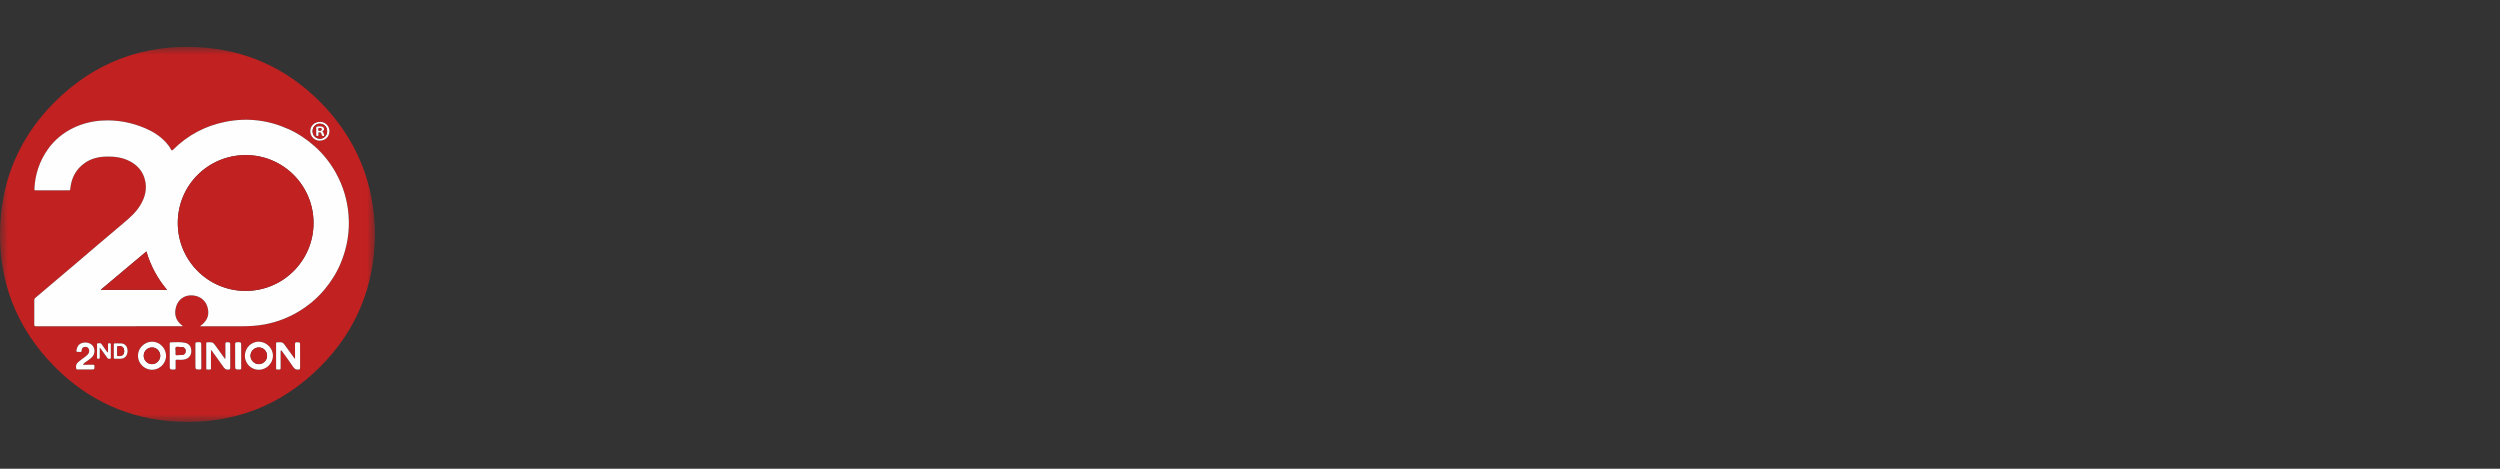 <?xml version="1.0" encoding="UTF-8"?> <svg xmlns="http://www.w3.org/2000/svg" width="160" height="30" viewBox="0 0 160 30" fill="none"><rect x="0" y="0" width="160" height="30" fill="#333333" stroke="none"/> <mask id="mask0_6310_75136" style="mask-type:luminance" maskUnits="userSpaceOnUse" x="0" y="3" width="24" height="24"> <path d="M24 3H0V27H24V3Z" fill="white"></path> </mask> <g mask="url(#mask0_6310_75136)"> <path d="M24 15.013C23.967 18.304 22.812 21.153 20.488 23.477C17.972 25.991 14.886 27.162 11.332 26.983C8.28 26.828 5.644 25.639 3.498 23.469C1.006 20.95 -0.161 17.877 0.018 14.335C0.171 11.291 1.356 8.66 3.514 6.516C6.038 4.009 9.121 2.837 12.674 3.019C15.713 3.175 18.337 4.362 20.481 6.516C22.805 8.852 23.97 11.701 24 15.013ZM12.806 20.879H12.966C13.797 20.879 14.627 20.876 15.457 20.88C15.961 20.883 16.461 20.852 16.957 20.759C17.711 20.616 18.419 20.35 19.079 19.96C19.724 19.578 20.292 19.102 20.775 18.525C21.21 18.006 21.564 17.437 21.821 16.812C22.223 15.836 22.393 14.816 22.31 13.762C22.236 12.816 21.971 11.922 21.514 11.091C21.152 10.434 20.694 9.851 20.13 9.352C19.632 8.912 19.088 8.545 18.483 8.271C17.199 7.689 15.863 7.52 14.477 7.788C13.165 8.041 12.032 8.637 11.083 9.579C11.018 9.644 10.984 9.639 10.944 9.561C10.852 9.382 10.729 9.224 10.591 9.078C10.227 8.694 9.789 8.419 9.306 8.212C8.433 7.838 7.522 7.664 6.574 7.714C5.944 7.748 5.335 7.889 4.759 8.157C4.077 8.475 3.506 8.933 3.072 9.546C2.531 10.31 2.245 11.166 2.206 12.104C2.203 12.169 2.22 12.18 2.278 12.18C2.99 12.179 3.703 12.179 4.416 12.18C4.476 12.18 4.494 12.168 4.5 12.099C4.563 11.393 4.863 10.817 5.456 10.413C5.844 10.149 6.285 10.04 6.752 10.024C7.296 10.005 7.823 10.062 8.314 10.32C8.789 10.57 9.123 10.94 9.267 11.457C9.434 12.054 9.3 12.607 8.987 13.127C8.706 13.596 8.299 13.947 7.889 14.294C7.364 14.738 6.837 15.181 6.313 15.626C5.881 15.992 5.452 16.363 5.02 16.729C4.539 17.138 4.057 17.545 3.575 17.953C3.137 18.325 2.701 18.697 2.261 19.067C2.216 19.105 2.197 19.142 2.198 19.201C2.2 19.724 2.202 20.247 2.197 20.771C2.196 20.866 2.227 20.881 2.312 20.881C5.41 20.879 8.507 20.88 11.604 20.879C11.635 20.879 11.67 20.894 11.698 20.864C11.202 20.502 11.142 20.053 11.28 19.607C11.414 19.174 11.78 18.907 12.22 18.903C12.717 18.897 13.124 19.163 13.266 19.602C13.419 20.072 13.341 20.496 12.807 20.879H12.806ZM18.884 22.952C18.855 22.958 18.85 22.943 18.841 22.931C18.658 22.677 18.474 22.423 18.291 22.168C18.094 21.894 18.094 21.896 17.75 21.905C17.683 21.907 17.671 21.929 17.671 21.991C17.673 22.514 17.673 23.037 17.671 23.56C17.671 23.628 17.686 23.66 17.758 23.651C17.787 23.648 17.819 23.647 17.849 23.651C17.936 23.664 17.964 23.633 17.962 23.541C17.956 23.215 17.959 22.889 17.96 22.563C17.96 22.513 17.953 22.461 17.987 22.407C18.016 22.441 18.043 22.468 18.064 22.497C18.299 22.825 18.541 23.149 18.765 23.484C18.852 23.613 18.945 23.67 19.099 23.654C19.177 23.645 19.208 23.635 19.207 23.546C19.201 23.064 19.204 22.583 19.204 22.102C19.204 21.906 19.204 21.912 19.01 21.904C18.911 21.9 18.88 21.925 18.882 22.027C18.889 22.336 18.884 22.644 18.884 22.951V22.952ZM9.724 23.666C10.217 23.668 10.628 23.258 10.626 22.767C10.624 22.281 10.211 21.866 9.731 21.868C9.239 21.87 8.827 22.281 8.826 22.769C8.826 23.254 9.237 23.665 9.724 23.666ZM15.672 22.761C15.666 23.255 16.058 23.659 16.55 23.666C17.041 23.674 17.464 23.264 17.47 22.776C17.474 22.294 17.061 21.877 16.568 21.868C16.085 21.858 15.677 22.264 15.672 22.761ZM14.41 22.982C14.207 22.699 14.02 22.439 13.833 22.179C13.629 21.894 13.629 21.896 13.277 21.906C13.213 21.908 13.202 21.931 13.202 21.986C13.204 22.513 13.203 23.039 13.203 23.566C13.203 23.591 13.192 23.63 13.22 23.638C13.3 23.663 13.386 23.66 13.467 23.644C13.532 23.631 13.501 23.561 13.502 23.517C13.504 23.148 13.503 22.778 13.503 22.411C13.532 22.406 13.538 22.421 13.546 22.433C13.795 22.779 14.048 23.122 14.291 23.472C14.377 23.595 14.462 23.676 14.628 23.656C14.718 23.644 14.737 23.623 14.737 23.537C14.733 23.067 14.735 22.597 14.735 22.127C14.735 21.9 14.735 21.903 14.508 21.906C14.441 21.907 14.427 21.929 14.428 21.99C14.431 22.207 14.43 22.422 14.428 22.638C14.427 22.743 14.44 22.849 14.411 22.981L14.41 22.982ZM10.866 22.776C10.866 22.973 10.866 23.171 10.866 23.367C10.866 23.656 10.866 23.653 11.158 23.649C11.233 23.648 11.245 23.621 11.242 23.556C11.238 23.401 11.242 23.245 11.241 23.09C11.24 23.033 11.252 23.019 11.317 23.021C11.506 23.027 11.695 23.046 11.881 22.985C12.114 22.909 12.253 22.715 12.248 22.46C12.243 22.192 12.107 21.998 11.861 21.941C11.553 21.87 11.238 21.906 10.926 21.909C10.866 21.909 10.866 21.945 10.866 21.991C10.868 22.252 10.867 22.514 10.867 22.775L10.866 22.776ZM5.311 23.347C5.346 23.275 5.392 23.238 5.44 23.201C5.597 23.078 5.778 22.985 5.913 22.834C6.063 22.664 6.093 22.413 5.989 22.209C5.892 22.019 5.647 21.901 5.401 21.925C5.143 21.952 4.987 22.076 4.924 22.307C4.866 22.521 4.868 22.524 5.089 22.524C5.1 22.524 5.112 22.523 5.123 22.524C5.201 22.538 5.227 22.505 5.23 22.427C5.236 22.271 5.337 22.19 5.501 22.199C5.624 22.206 5.709 22.313 5.713 22.447C5.715 22.554 5.671 22.636 5.6 22.708C5.486 22.826 5.345 22.908 5.218 23.009C5.042 23.15 4.82 23.261 4.875 23.553C4.888 23.622 4.896 23.65 4.972 23.649C5.263 23.644 5.555 23.647 5.847 23.647C6.051 23.647 6.047 23.647 6.051 23.448C6.052 23.369 6.031 23.343 5.95 23.345C5.743 23.35 5.535 23.347 5.312 23.347H5.311ZM15.44 22.779C15.44 22.57 15.44 22.362 15.44 22.153C15.44 21.893 15.44 21.895 15.175 21.902C15.085 21.904 15.051 21.934 15.052 22.029C15.057 22.472 15.054 22.916 15.054 23.359C15.054 23.654 15.054 23.651 15.346 23.649C15.422 23.649 15.442 23.624 15.441 23.552C15.438 23.294 15.44 23.036 15.44 22.779ZM12.884 22.794V22.158C12.884 21.886 12.884 21.887 12.614 21.902C12.54 21.907 12.505 21.925 12.506 22.014C12.512 22.469 12.509 22.923 12.509 23.378C12.509 23.649 12.509 23.644 12.778 23.65C12.874 23.652 12.888 23.616 12.887 23.533C12.882 23.287 12.884 23.041 12.884 22.794ZM6.385 22.242C6.431 22.3 6.46 22.334 6.486 22.37C6.616 22.55 6.749 22.728 6.874 22.912C6.923 22.983 6.985 22.961 7.046 22.963C7.087 22.965 7.094 22.934 7.094 22.901C7.094 22.613 7.094 22.325 7.094 22.038C7.094 21.952 7.032 21.974 6.983 21.969C6.922 21.963 6.915 21.994 6.916 22.044C6.918 22.184 6.918 22.324 6.916 22.464C6.916 22.495 6.929 22.533 6.886 22.555C6.863 22.526 6.838 22.497 6.817 22.467C6.711 22.32 6.604 22.174 6.501 22.026C6.433 21.927 6.334 21.969 6.253 21.976C6.181 21.982 6.215 22.063 6.214 22.11C6.211 22.364 6.214 22.617 6.212 22.871C6.211 22.934 6.223 22.967 6.298 22.967C6.371 22.967 6.387 22.939 6.386 22.873C6.383 22.674 6.385 22.474 6.385 22.243L6.385 22.242ZM7.284 22.458C7.284 22.599 7.285 22.739 7.284 22.879C7.284 22.931 7.293 22.964 7.359 22.962C7.487 22.957 7.616 22.965 7.745 22.958C7.922 22.948 8.055 22.865 8.12 22.695C8.167 22.569 8.181 22.441 8.145 22.306C8.091 22.105 7.952 21.985 7.741 21.979C7.616 21.974 7.491 21.981 7.366 21.975C7.298 21.972 7.282 22 7.284 22.061C7.287 22.194 7.284 22.326 7.284 22.458ZM21.083 8.4C21.093 8.085 20.834 7.807 20.503 7.8C20.141 7.791 19.865 8.04 19.858 8.383C19.851 8.719 20.12 9.006 20.463 9.002C20.793 8.997 21.074 8.781 21.083 8.4Z" fill="#C12121"></path> <path d="M12.803 20.879C13.337 20.496 13.416 20.072 13.263 19.601C13.12 19.163 12.713 18.897 12.217 18.902C11.777 18.907 11.411 19.173 11.277 19.607C11.139 20.053 11.198 20.502 11.695 20.863C11.667 20.894 11.631 20.878 11.6 20.878C8.503 20.88 5.406 20.879 2.309 20.881C2.224 20.881 2.192 20.865 2.193 20.77C2.199 20.247 2.197 19.724 2.194 19.201C2.194 19.142 2.212 19.105 2.257 19.067C2.696 18.697 3.134 18.324 3.572 17.953C4.053 17.544 4.535 17.138 5.016 16.729C5.448 16.362 5.877 15.992 6.31 15.625C6.834 15.18 7.36 14.738 7.885 14.294C8.296 13.946 8.702 13.596 8.984 13.127C9.297 12.607 9.431 12.054 9.264 11.457C9.119 10.939 8.786 10.57 8.311 10.32C7.819 10.062 7.292 10.004 6.748 10.023C6.281 10.04 5.841 10.149 5.452 10.413C4.86 10.816 4.56 11.394 4.497 12.099C4.491 12.167 4.473 12.181 4.412 12.18C3.699 12.178 2.987 12.178 2.274 12.18C2.217 12.18 2.199 12.169 2.202 12.104C2.241 11.166 2.528 10.31 3.069 9.546C3.503 8.932 4.073 8.475 4.755 8.157C5.331 7.889 5.941 7.747 6.571 7.714C7.518 7.664 8.43 7.837 9.302 8.211C9.786 8.419 10.224 8.694 10.588 9.078C10.726 9.224 10.848 9.382 10.941 9.561C10.981 9.639 11.014 9.643 11.08 9.578C12.029 8.636 13.162 8.04 14.473 7.787C15.859 7.52 17.195 7.689 18.48 8.271C19.084 8.544 19.629 8.912 20.126 9.352C20.691 9.851 21.149 10.434 21.51 11.09C21.968 11.922 22.232 12.816 22.307 13.761C22.39 14.816 22.22 15.835 21.817 16.812C21.56 17.437 21.207 18.006 20.772 18.525C20.289 19.101 19.72 19.579 19.075 19.96C18.416 20.35 17.708 20.615 16.954 20.758C16.458 20.852 15.957 20.882 15.454 20.88C14.623 20.876 13.793 20.879 12.963 20.879H12.802H12.803ZM15.718 18.618C18.119 18.619 20.064 16.675 20.065 14.273C20.067 11.872 18.129 9.928 15.734 9.925C13.319 9.923 11.378 11.857 11.376 14.268C11.374 16.671 13.316 18.618 15.718 18.618ZM9.367 16.094C8.387 16.916 7.42 17.728 6.437 18.553H10.689C10.071 17.822 9.637 17.011 9.367 16.094Z" fill="#FEFEFE"></path> <path d="M18.884 22.951C18.884 22.645 18.888 22.335 18.881 22.027C18.879 21.925 18.91 21.899 19.009 21.904C19.203 21.912 19.204 21.906 19.204 22.102C19.204 22.583 19.201 23.064 19.206 23.545C19.207 23.635 19.176 23.645 19.098 23.653C18.945 23.67 18.851 23.613 18.765 23.484C18.54 23.149 18.299 22.826 18.064 22.497C18.042 22.468 18.016 22.441 17.987 22.407C17.953 22.461 17.96 22.512 17.959 22.563C17.959 22.889 17.956 23.215 17.961 23.541C17.963 23.632 17.936 23.664 17.848 23.651C17.818 23.647 17.787 23.648 17.757 23.651C17.686 23.659 17.669 23.628 17.67 23.559C17.673 23.037 17.672 22.514 17.67 21.991C17.67 21.929 17.682 21.907 17.75 21.905C18.093 21.896 18.093 21.894 18.29 22.168C18.473 22.422 18.657 22.677 18.84 22.931C18.849 22.943 18.855 22.958 18.884 22.952V22.951Z" fill="#FEFEFE"></path> <path d="M9.727 23.666C9.24 23.664 8.828 23.254 8.828 22.769C8.828 22.281 9.242 21.869 9.733 21.867C10.213 21.865 10.626 22.28 10.628 22.767C10.63 23.257 10.219 23.667 9.727 23.666ZM9.198 22.767C9.198 23.061 9.434 23.302 9.725 23.305C10.014 23.307 10.257 23.063 10.258 22.77C10.259 22.481 10.023 22.237 9.741 22.235C9.439 22.233 9.199 22.468 9.198 22.767Z" fill="#FEFEFE"></path> <path d="M15.672 22.76C15.678 22.264 16.085 21.858 16.568 21.867C17.061 21.877 17.475 22.293 17.47 22.776C17.465 23.264 17.042 23.673 16.55 23.666C16.058 23.659 15.666 23.255 15.672 22.76ZM16.566 22.235C16.278 22.234 16.032 22.478 16.031 22.766C16.029 23.053 16.276 23.303 16.562 23.305C16.851 23.306 17.093 23.063 17.094 22.771C17.094 22.475 16.859 22.236 16.566 22.235Z" fill="#FEFEFE"></path> <path d="M14.409 22.981C14.438 22.849 14.425 22.744 14.426 22.639C14.429 22.423 14.429 22.207 14.426 21.991C14.425 21.929 14.44 21.907 14.506 21.906C14.733 21.903 14.733 21.9 14.733 22.127C14.733 22.597 14.731 23.067 14.735 23.537C14.736 23.623 14.716 23.645 14.626 23.656C14.46 23.677 14.375 23.595 14.289 23.472C14.046 23.122 13.794 22.779 13.544 22.433C13.536 22.422 13.53 22.406 13.502 22.411C13.502 22.779 13.503 23.148 13.5 23.518C13.5 23.562 13.53 23.632 13.465 23.645C13.385 23.661 13.299 23.664 13.218 23.639C13.19 23.631 13.201 23.592 13.201 23.567C13.201 23.04 13.201 22.513 13.2 21.986C13.2 21.932 13.211 21.908 13.275 21.906C13.627 21.896 13.627 21.895 13.831 22.179C14.018 22.439 14.205 22.699 14.409 22.982L14.409 22.981Z" fill="#FEFEFE"></path> <path d="M10.864 22.775C10.864 22.514 10.865 22.253 10.863 21.991C10.863 21.945 10.863 21.91 10.923 21.909C11.235 21.906 11.55 21.871 11.858 21.942C12.105 21.998 12.241 22.192 12.245 22.46C12.25 22.715 12.112 22.909 11.878 22.986C11.693 23.046 11.503 23.027 11.315 23.022C11.249 23.02 11.237 23.033 11.238 23.09C11.24 23.246 11.235 23.401 11.24 23.556C11.242 23.622 11.23 23.649 11.155 23.65C10.863 23.654 10.863 23.657 10.863 23.368C10.863 23.171 10.863 22.973 10.863 22.777L10.864 22.775ZM11.244 22.443C11.244 22.529 11.244 22.601 11.244 22.673C11.244 22.703 11.241 22.732 11.291 22.729C11.415 22.721 11.54 22.728 11.663 22.714C11.815 22.697 11.887 22.602 11.881 22.45C11.875 22.307 11.797 22.226 11.646 22.21C11.594 22.205 11.54 22.206 11.488 22.206C11.409 22.206 11.303 22.177 11.261 22.217C11.207 22.267 11.251 22.374 11.243 22.442L11.244 22.443Z" fill="#FEFEFE"></path> <path d="M5.309 23.346C5.531 23.346 5.739 23.349 5.947 23.344C6.027 23.342 6.048 23.368 6.047 23.447C6.043 23.646 6.047 23.646 5.844 23.646C5.552 23.646 5.26 23.644 4.968 23.648C4.892 23.649 4.884 23.621 4.872 23.552C4.817 23.26 5.039 23.149 5.214 23.008C5.341 22.907 5.482 22.824 5.597 22.707C5.667 22.635 5.712 22.554 5.709 22.446C5.706 22.312 5.62 22.205 5.497 22.198C5.333 22.189 5.232 22.269 5.226 22.426C5.223 22.505 5.198 22.537 5.12 22.523C5.108 22.521 5.097 22.523 5.085 22.523C4.864 22.523 4.862 22.521 4.921 22.306C4.983 22.076 5.139 21.951 5.397 21.924C5.643 21.899 5.889 22.018 5.985 22.208C6.089 22.412 6.059 22.663 5.909 22.833C5.775 22.984 5.594 23.077 5.436 23.2C5.389 23.237 5.342 23.274 5.308 23.346H5.309Z" fill="#FEFEFE"></path> <path d="M15.436 22.778C15.436 23.036 15.434 23.293 15.438 23.551C15.438 23.623 15.418 23.648 15.342 23.648C15.051 23.65 15.051 23.653 15.051 23.358C15.051 22.915 15.053 22.471 15.049 22.028C15.048 21.932 15.082 21.904 15.171 21.901C15.437 21.894 15.436 21.892 15.436 22.152C15.436 22.361 15.436 22.57 15.436 22.778Z" fill="#FEFEFE"></path> <path d="M12.883 22.793C12.883 23.04 12.88 23.286 12.885 23.532C12.886 23.616 12.872 23.651 12.776 23.649C12.507 23.643 12.507 23.649 12.507 23.377C12.507 22.922 12.51 22.468 12.504 22.013C12.503 21.924 12.538 21.906 12.611 21.902C12.883 21.887 12.882 21.886 12.882 22.157C12.882 22.369 12.883 22.581 12.883 22.793Z" fill="#FEFEFE"></path> <path d="M6.383 22.241C6.383 22.472 6.381 22.672 6.384 22.872C6.385 22.938 6.369 22.965 6.296 22.965C6.221 22.965 6.21 22.933 6.21 22.869C6.213 22.615 6.209 22.362 6.213 22.108C6.213 22.062 6.179 21.981 6.251 21.975C6.332 21.968 6.432 21.926 6.5 22.024C6.602 22.173 6.709 22.319 6.815 22.466C6.836 22.496 6.86 22.524 6.884 22.554C6.927 22.531 6.914 22.493 6.914 22.462C6.915 22.322 6.916 22.182 6.914 22.042C6.913 21.992 6.921 21.962 6.981 21.968C7.031 21.973 7.093 21.951 7.093 22.036C7.093 22.324 7.093 22.612 7.093 22.899C7.093 22.932 7.085 22.963 7.044 22.962C6.984 22.959 6.921 22.981 6.873 22.91C6.747 22.726 6.615 22.548 6.484 22.369C6.458 22.332 6.429 22.299 6.383 22.241L6.383 22.241Z" fill="#FEFEFE"></path> <path d="M7.284 22.457C7.284 22.325 7.286 22.192 7.283 22.06C7.282 21.998 7.297 21.971 7.365 21.974C7.49 21.979 7.615 21.973 7.74 21.977C7.952 21.984 8.09 22.103 8.145 22.304C8.181 22.439 8.167 22.568 8.119 22.694C8.055 22.864 7.921 22.947 7.744 22.957C7.616 22.963 7.487 22.955 7.358 22.96C7.292 22.962 7.283 22.93 7.284 22.877C7.285 22.737 7.284 22.597 7.284 22.457L7.284 22.457ZM7.502 22.462C7.502 22.545 7.501 22.628 7.502 22.712C7.502 22.737 7.494 22.764 7.528 22.779C7.613 22.818 7.834 22.77 7.886 22.692C7.971 22.565 7.966 22.427 7.91 22.292C7.858 22.166 7.744 22.157 7.627 22.149C7.532 22.143 7.484 22.161 7.5 22.27C7.509 22.333 7.502 22.398 7.502 22.462Z" fill="#FEFEFE"></path> <path d="M21.083 8.399C21.074 8.78 20.793 8.997 20.463 9.002C20.12 9.007 19.851 8.72 19.858 8.383C19.864 8.04 20.141 7.791 20.503 7.8C20.834 7.808 21.093 8.084 21.083 8.399ZM20.937 8.395C20.936 8.116 20.734 7.914 20.459 7.916C20.197 7.918 20.002 8.128 20.004 8.406C20.005 8.672 20.213 8.88 20.477 8.879C20.74 8.879 20.938 8.671 20.937 8.395Z" fill="#FEFEFE"></path> <path d="M15.721 18.618C13.319 18.617 11.377 16.671 11.379 14.268C11.381 11.856 13.321 9.922 15.736 9.925C18.132 9.927 20.069 11.872 20.068 14.273C20.066 16.675 18.122 18.618 15.721 18.618Z" fill="#C12121"></path> <path d="M9.372 16.093C9.642 17.01 10.076 17.821 10.694 18.553H6.441C7.425 17.728 8.392 16.916 9.372 16.093Z" fill="#C12121"></path> <path d="M9.195 22.767C9.196 22.468 9.436 22.233 9.738 22.235C10.02 22.237 10.256 22.482 10.255 22.77C10.254 23.063 10.011 23.307 9.722 23.304C9.431 23.302 9.195 23.06 9.195 22.767Z" fill="#C12121"></path> <path d="M16.567 22.235C16.86 22.236 17.094 22.474 17.094 22.771C17.094 23.063 16.852 23.306 16.562 23.304C16.276 23.303 16.03 23.053 16.031 22.766C16.033 22.477 16.278 22.234 16.567 22.235Z" fill="#C12121"></path> <path d="M11.248 22.443C11.256 22.375 11.212 22.267 11.265 22.217C11.308 22.178 11.415 22.206 11.492 22.206C11.545 22.206 11.598 22.205 11.651 22.211C11.801 22.226 11.88 22.308 11.885 22.45C11.891 22.602 11.819 22.698 11.668 22.715C11.545 22.729 11.419 22.722 11.295 22.729C11.245 22.732 11.249 22.703 11.249 22.674C11.248 22.602 11.249 22.53 11.249 22.443L11.248 22.443Z" fill="#C12121"></path> <path d="M7.503 22.462C7.503 22.398 7.51 22.333 7.501 22.27C7.485 22.162 7.533 22.143 7.628 22.149C7.746 22.157 7.86 22.167 7.911 22.292C7.967 22.428 7.972 22.566 7.887 22.693C7.835 22.77 7.614 22.818 7.529 22.779C7.495 22.764 7.504 22.737 7.503 22.712C7.502 22.629 7.503 22.546 7.503 22.462Z" fill="#C12121"></path> <path d="M20.939 8.395C20.94 8.67 20.742 8.879 20.48 8.879C20.215 8.879 20.007 8.672 20.006 8.406C20.004 8.128 20.2 7.918 20.461 7.916C20.736 7.914 20.938 8.116 20.939 8.395ZM20.622 8.411C20.703 8.368 20.756 8.31 20.731 8.218C20.706 8.128 20.627 8.106 20.547 8.093C20.468 8.08 20.389 8.091 20.311 8.097C20.256 8.102 20.235 8.124 20.237 8.182C20.241 8.333 20.24 8.485 20.237 8.636C20.237 8.682 20.247 8.705 20.299 8.704C20.346 8.703 20.382 8.7 20.378 8.64C20.376 8.617 20.373 8.593 20.378 8.572C20.388 8.538 20.339 8.482 20.41 8.471C20.47 8.463 20.532 8.466 20.562 8.536C20.57 8.553 20.573 8.572 20.576 8.59C20.591 8.696 20.649 8.729 20.751 8.693C20.718 8.596 20.723 8.484 20.621 8.412L20.622 8.411Z" fill="#C12121"></path> <path d="M20.623 8.411C20.724 8.483 20.72 8.595 20.753 8.693C20.651 8.728 20.593 8.695 20.578 8.589C20.575 8.571 20.571 8.552 20.564 8.535C20.534 8.466 20.472 8.462 20.412 8.471C20.341 8.481 20.39 8.537 20.38 8.571C20.374 8.592 20.378 8.616 20.379 8.639C20.384 8.699 20.347 8.702 20.3 8.703C20.249 8.704 20.238 8.681 20.239 8.635C20.241 8.484 20.243 8.333 20.238 8.182C20.236 8.123 20.258 8.101 20.312 8.096C20.391 8.09 20.47 8.079 20.549 8.092C20.63 8.105 20.708 8.127 20.733 8.217C20.758 8.309 20.705 8.367 20.623 8.41L20.623 8.411ZM20.386 8.282C20.378 8.333 20.376 8.381 20.454 8.371C20.514 8.363 20.583 8.362 20.586 8.282C20.588 8.209 20.533 8.196 20.471 8.192C20.403 8.187 20.37 8.209 20.386 8.282Z" fill="#FEFEFE"></path> <path d="M20.384 8.282C20.369 8.209 20.402 8.187 20.47 8.191C20.532 8.195 20.587 8.209 20.585 8.281C20.582 8.361 20.513 8.362 20.453 8.37C20.375 8.38 20.377 8.333 20.384 8.282Z" fill="#C12121"></path> </g> </svg> 